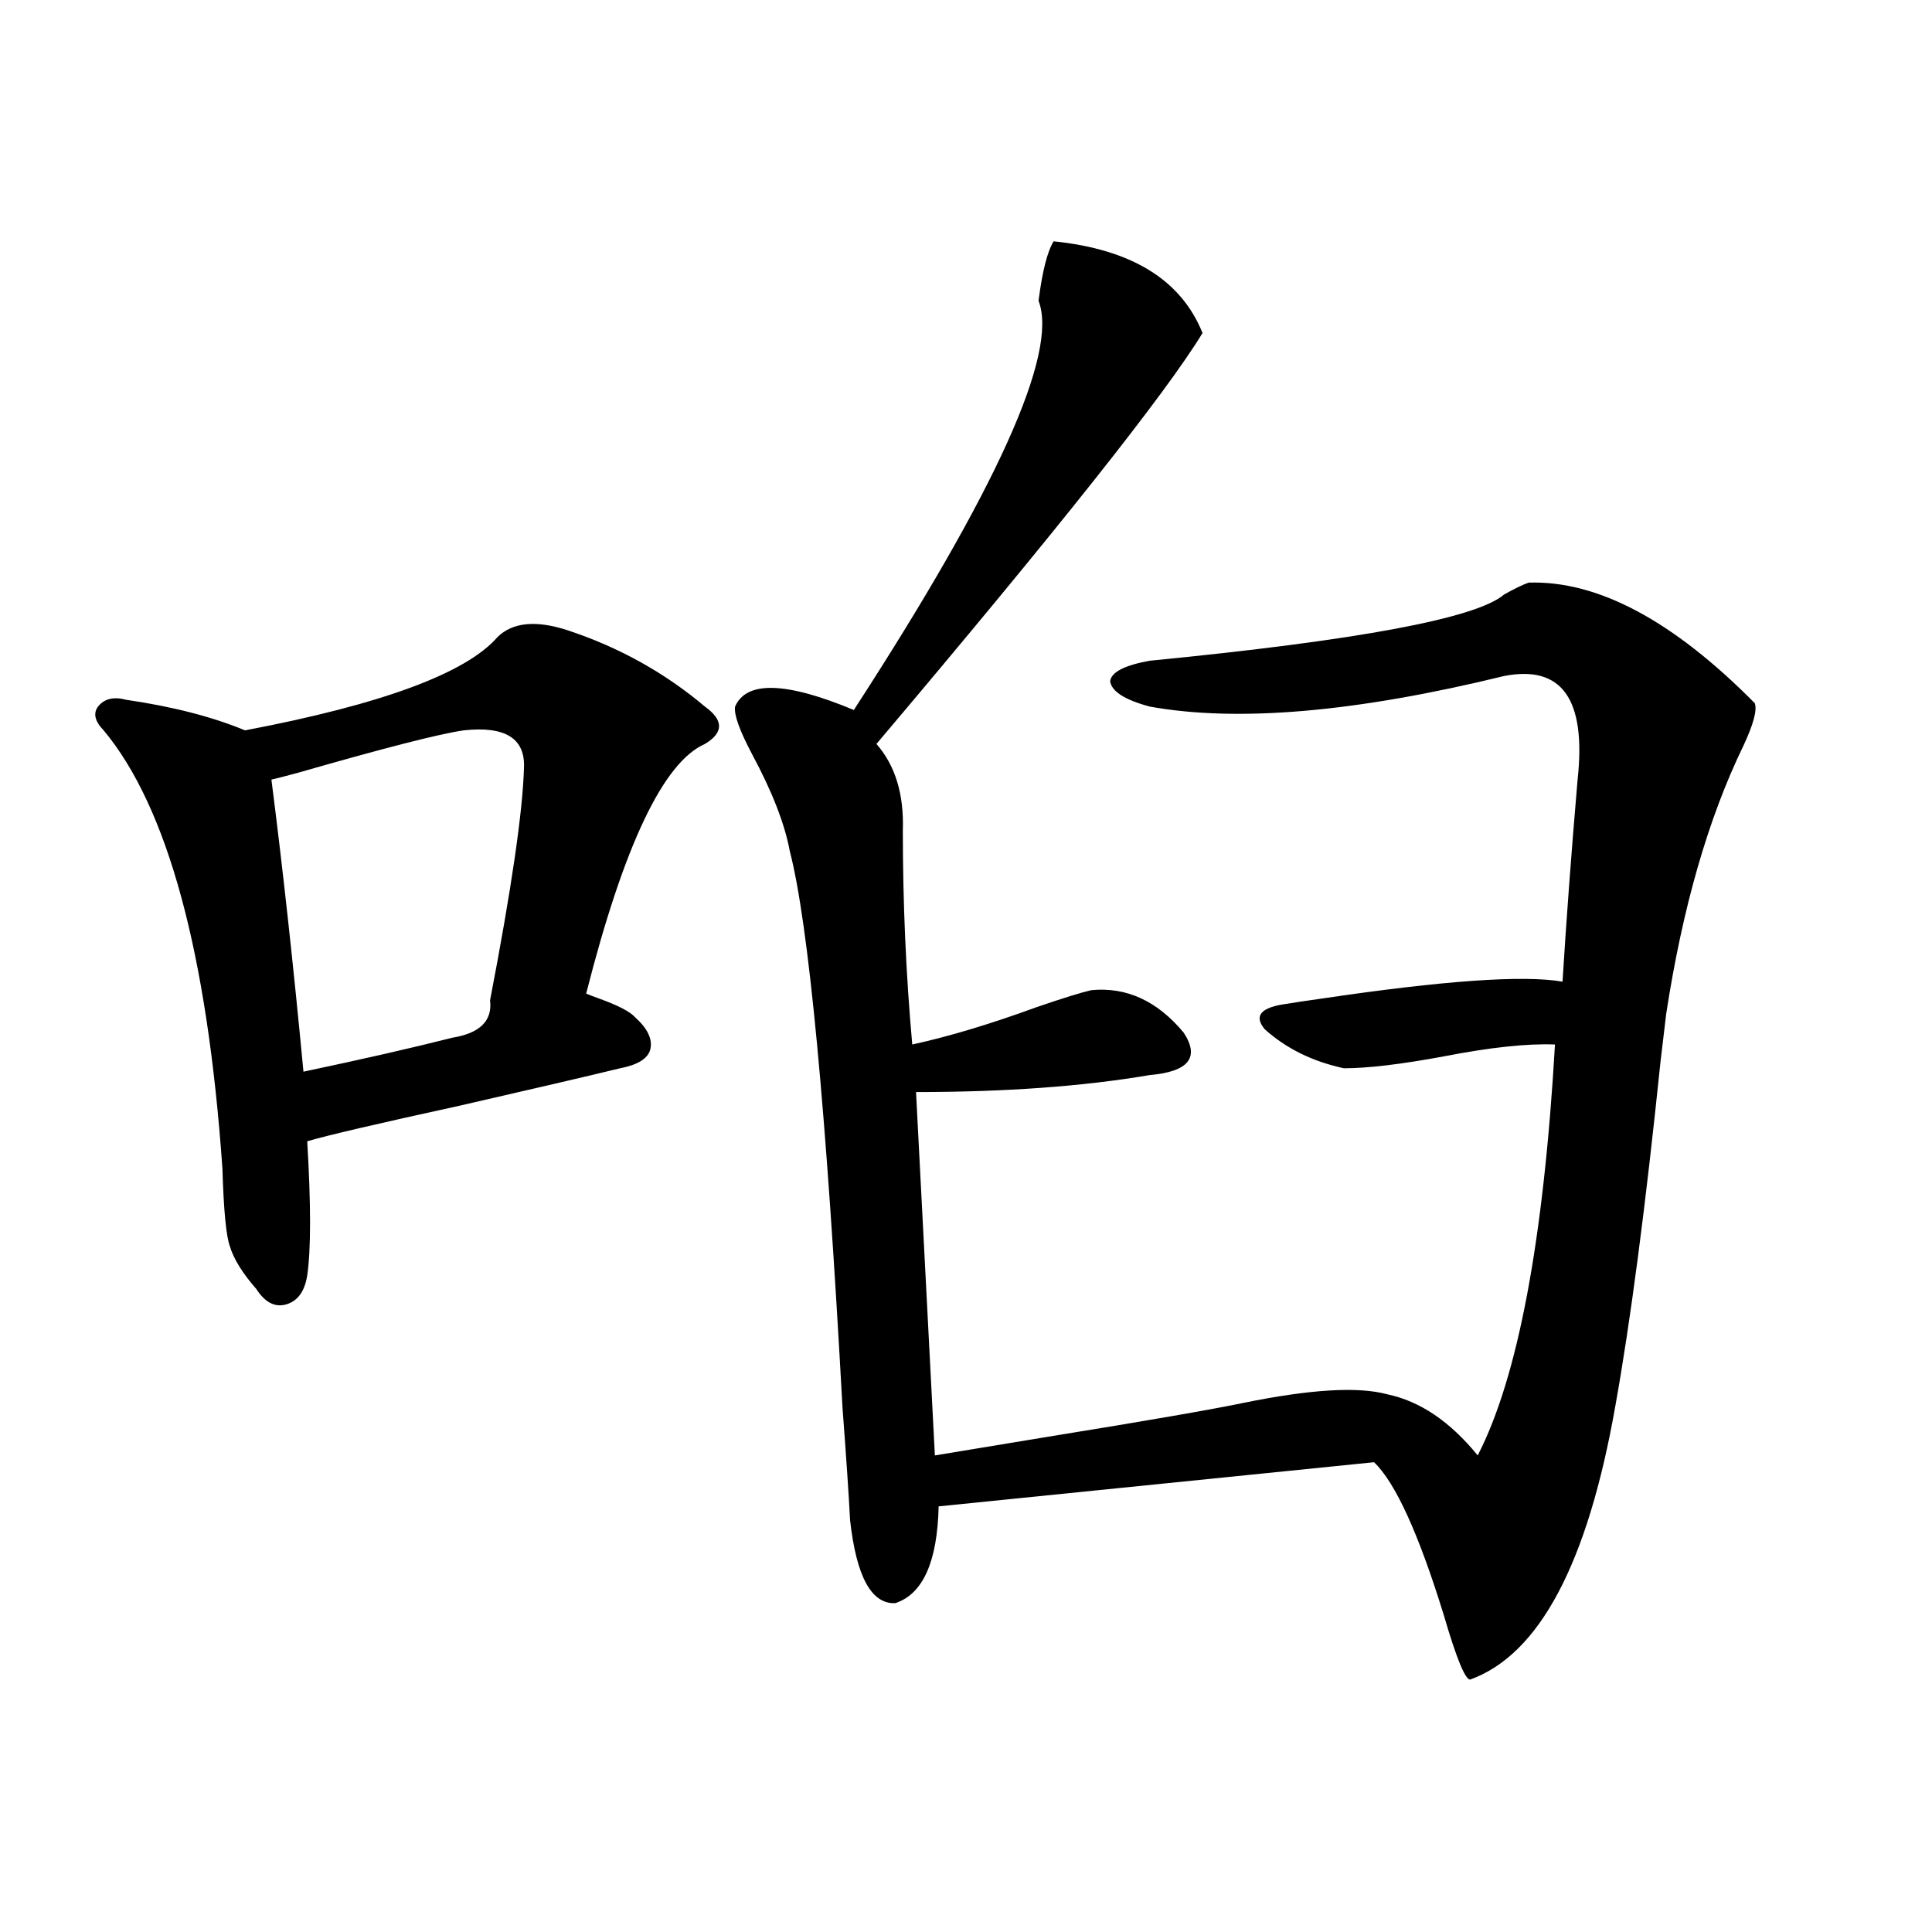 <?xml version="1.0" encoding="utf-8"?>
<!-- Generator: Adobe Illustrator 16.0.0, SVG Export Plug-In . SVG Version: 6.00 Build 0)  -->
<!DOCTYPE svg PUBLIC "-//W3C//DTD SVG 1.1//EN" "http://www.w3.org/Graphics/SVG/1.1/DTD/svg11.dtd">
<svg version="1.1" id="图层_1" xmlns="http://www.w3.org/2000/svg" xmlns:xlink="http://www.w3.org/1999/xlink" x="0px" y="0px"
	 width="1000px" height="1000px" viewBox="0 0 1000 1000" enable-background="new 0 0 1000 1000" xml:space="preserve">
<path d="M293.652,326.18c26.661,8.789,50.395,21.973,71.218,39.551c9.756,7.031,9.756,13.485,0,19.336
	c-21.463,9.38-41.95,52.446-61.462,129.199c1.296,0.591,3.567,1.47,6.829,2.637c9.756,3.516,15.929,6.743,18.536,9.668
	c6.494,5.864,9.1,11.426,7.805,16.699c-1.311,4.696-6.509,7.91-15.609,9.668c-16.92,4.106-44.557,10.547-82.925,19.336
	c-42.926,9.38-69.267,15.532-79.022,18.457c1.951,32.821,1.951,55.962,0,69.434c-1.311,8.212-4.878,13.184-10.731,14.941
	s-11.067-0.879-15.609-7.91c-7.165-8.198-11.707-15.519-13.658-21.973c-1.951-5.273-3.262-18.745-3.902-40.43
	c-7.805-111.319-28.292-186.905-61.462-226.758c-4.558-4.683-5.533-8.789-2.927-12.305c3.247-4.093,8.125-5.273,14.634-3.516
	c24.054,3.516,44.542,8.789,61.462,15.82c70.882-13.472,114.464-29.581,130.729-48.34
	C265.36,322.087,277.387,320.906,293.652,326.18z M239.995,378.035c-12.363,1.758-40.975,9.091-85.852,21.973
	c-6.509,1.758-11.067,2.938-13.658,3.516c5.854,45.703,11.372,96.103,16.585,151.172c30.563-6.44,56.249-12.305,77.071-17.578
	c14.298-2.335,20.807-8.789,19.512-19.336c11.052-57.417,16.905-97.559,17.561-120.41
	C271.854,382.142,261.458,375.7,239.995,378.035z M545.353,124.91c40.319,4.106,66.005,19.927,77.071,47.461
	c-18.871,31.063-75.12,101.953-168.776,212.695c9.756,11.138,14.298,26.079,13.658,44.824c0,37.505,1.616,74.419,4.878,110.742
	c18.856-4.093,40.319-10.547,64.389-19.336c13.658-4.683,23.079-7.608,28.292-8.789c18.201-1.758,34.146,5.575,47.804,21.973
	c8.445,12.896,2.592,20.215-17.561,21.973c-34.481,5.864-74.8,8.789-120.973,8.789l9.756,188.086
	c14.298-2.335,33.81-5.562,58.535-9.668c50.73-8.198,84.541-14.063,101.461-17.578c34.466-7.031,59.176-8.487,74.145-4.395
	c16.905,3.516,32.514,14.063,46.828,31.641c20.807-40.43,34.146-111.319,39.999-212.695c-14.314-0.577-33.505,1.47-57.56,6.152
	c-22.118,4.106-39.359,6.152-51.706,6.152c-16.265-3.516-29.923-10.245-40.975-20.215c-5.854-7.031-1.951-11.426,11.707-13.184
	c3.247-0.577,9.1-1.456,17.561-2.637c63.078-9.366,104.708-12.305,124.875-8.789c1.951-31.641,4.543-66.495,7.805-104.59
	c4.543-41.597-8.14-59.464-38.048-53.613c-76.751,18.759-137.893,24.032-183.41,15.82c-13.018-3.516-19.847-7.91-20.487-13.184
	c0.64-4.683,7.469-8.198,20.487-10.547c107.955-10.547,169.096-21.973,183.41-34.277c5.198-2.925,9.421-4.972,12.683-6.152
	c35.761-1.167,74.785,19.638,117.07,62.402c1.295,3.516-0.656,10.849-5.854,21.973c-18.216,37.505-31.554,83.798-39.999,138.867
	c-0.656,5.273-1.631,13.485-2.927,24.609c-7.805,75.586-15.609,135.063-23.414,178.418c-14.314,81.45-39.359,128.608-75.12,141.504
	c-2.607,0-7.164-11.138-13.658-33.398c-13.018-42.188-25.045-68.555-36.097-79.102l-225.36,22.852
	c-0.656,28.716-8.14,45.401-22.438,50.098c-12.363,0.577-20.167-13.761-23.414-43.066c-0.656-12.882-1.951-32.218-3.902-58.008
	c-8.46-154.688-17.561-250.776-27.316-288.281c-2.607-14.063-9.116-30.762-19.512-50.098c-6.509-12.305-9.436-20.503-8.78-24.609
	c5.854-13.472,26.341-12.882,61.462,1.758c74.145-114.258,106.004-184.858,95.607-211.816
	C539.5,140.442,542.091,130.184,545.353,124.91z"/>
</svg>
